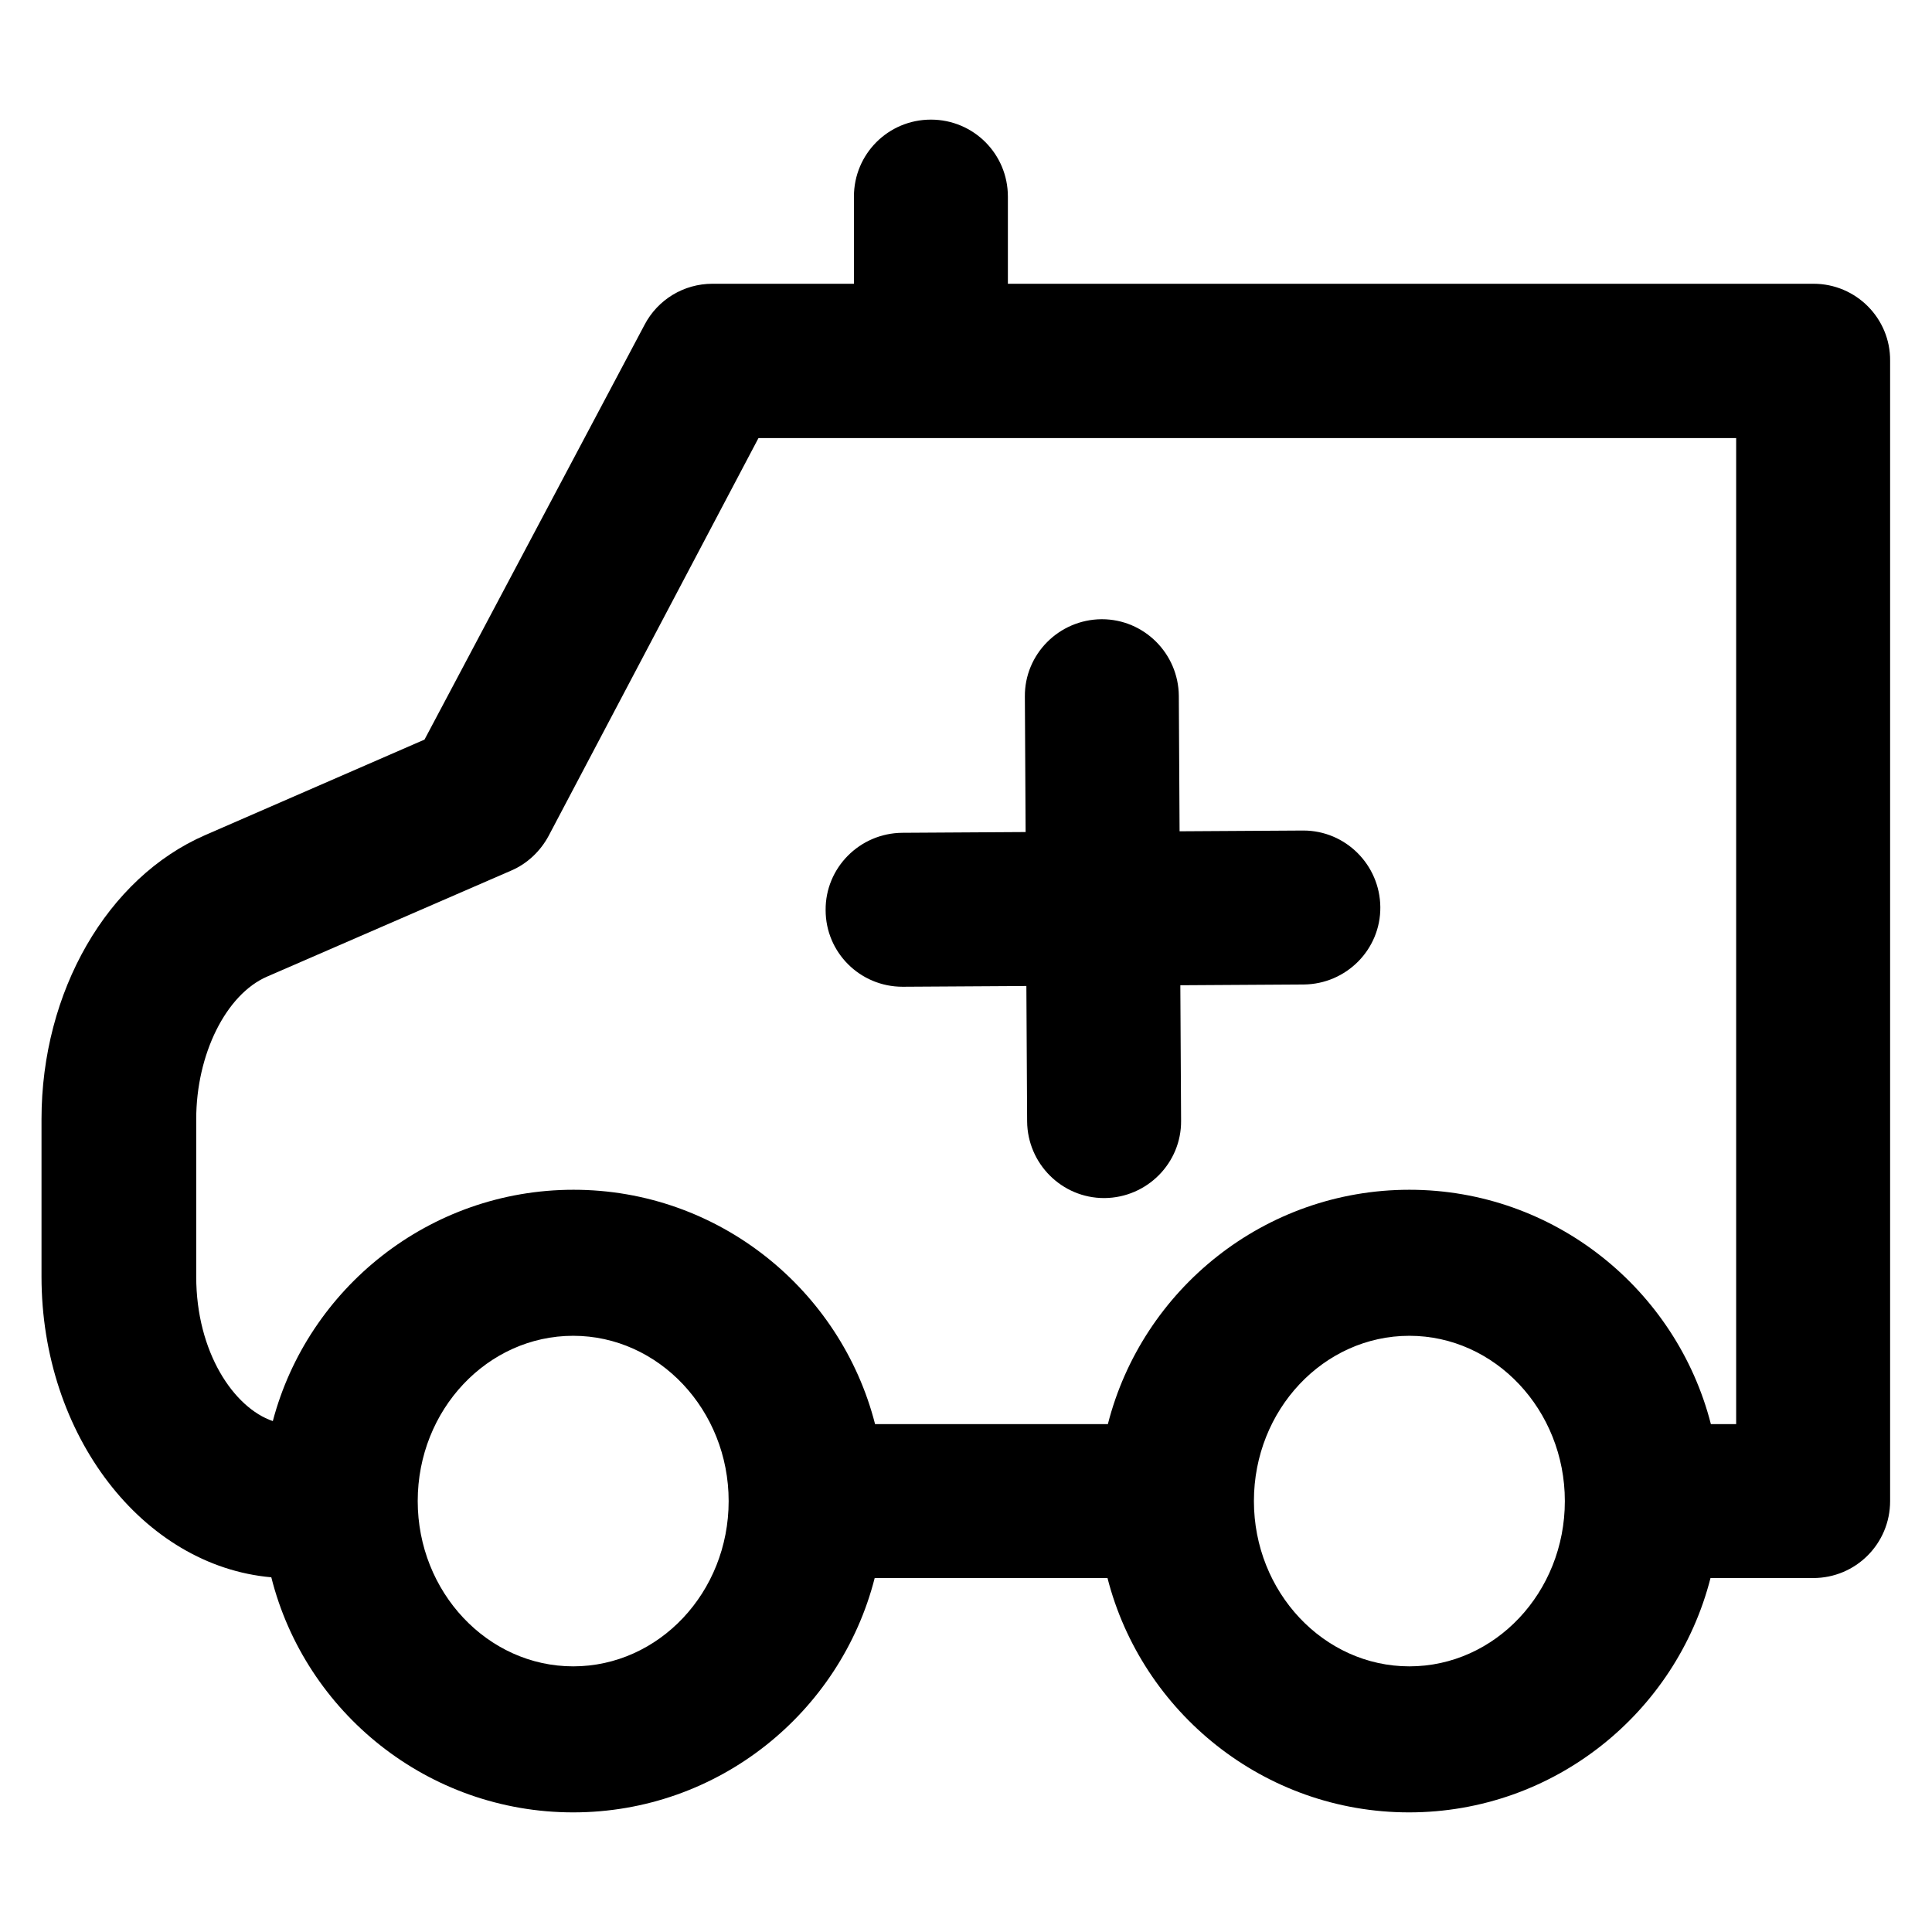 <?xml version='1.0' encoding='utf-8'?>
<!DOCTYPE svg PUBLIC '-//W3C//DTD SVG 1.1//EN' 'http://www.w3.org/Graphics/SVG/1.1/DTD/svg11.dtd'>
<!-- Uploaded to: SVG Repo, www.svgrepo.com, Generator: SVG Repo Mixer Tools -->
<svg fill="#000000" height="800px" width="800px" version="1.1" xmlns="http://www.w3.org/2000/svg" viewBox="0 0 512 512" xmlns:xlink="http://www.w3.org/1999/xlink" enable-background="new 0 0 512 512">
  <g>
    <g>
      <path d="m239.2,261.5c0,0 0.1,0 0.1,0l32.7-.2 .2,35.9c0.1,11.2 9.2,20.3 20.4,20.3 0,0 0.1,0 0.1,0 11.3-0.1 20.4-9.3 20.3-20.5l-.2-35.9 32.7-.2c11.3-0.1 20.4-9.3 20.3-20.5-0.1-11.2-9.2-20.3-20.4-20.3 0,0-0.1,0-0.1,0l-32.7,.2-.2-35.9c-0.1-11.2-9.2-20.3-20.4-20.3 0,0-0.1,0-0.1,0-11.3,0.1-20.4,9.3-20.3,20.5l.2,35.9-32.7,.2c-11.3,0.1-20.4,9.3-20.3,20.5 0,11.2 9.1,20.3 20.4,20.3z"/>
      <path d="m480.6,75.2h-213.5v-23.1c0-11.3-9.1-20.4-20.4-20.4-11.3,0-20.4,9.1-20.4,20.4v23.1h-37.5c-7.6,0-14.5,4.2-18,10.9l-58.3,109.9-58.1,25.3c-26,11.3-43.4,41.5-43.4,75.3v41.7c0,42.1 26.9,76.7 60.9,79.7 9,35.8 41.5,62.3 80,62.3 38.4,0 70.8-26.4 79.9-62.1h61.7c9.1,35.6 41.5,62.1 79.9,62.1 38.4,0 70.8-26.4 79.9-62.1h27.2c11.3,0 20.4-9.1 20.4-20.4v-302.2c0.1-11.2-9-20.4-20.3-20.4zm-328.7,366.4c-22.7,0-41.2-19.7-41.2-43.8 0-24.2 18.5-43.8 41.2-43.8 22.7,0 41.2,19.7 41.2,43.8-2.84217e-14,24.2-18.5,43.8-41.2,43.8zm221.6,0c-22.7,0-41.2-19.7-41.2-43.8 0-24.2 18.5-43.8 41.2-43.8 22.7,0 41.2,19.7 41.2,43.8 0,24.2-18.5,43.8-41.2,43.8zm86.7-64.2h-6.8c-9.1-35.6-41.5-62.1-79.9-62.1-38.4,0-70.8,26.4-79.9,62.1h-61.7c-9.1-35.6-41.5-62.1-79.9-62.1-38.2,0-70.4,26.1-79.7,61.3-10.3-3.5-20.3-18.2-20.3-38.3v-41.7c0-17.2 7.9-33.1 18.8-37.8l64.7-28.1c4.2-1.8 7.7-5.1 9.9-9.2l55.6-105.4h259.1v261.3z"/>
    </g>
  </g>
</svg>